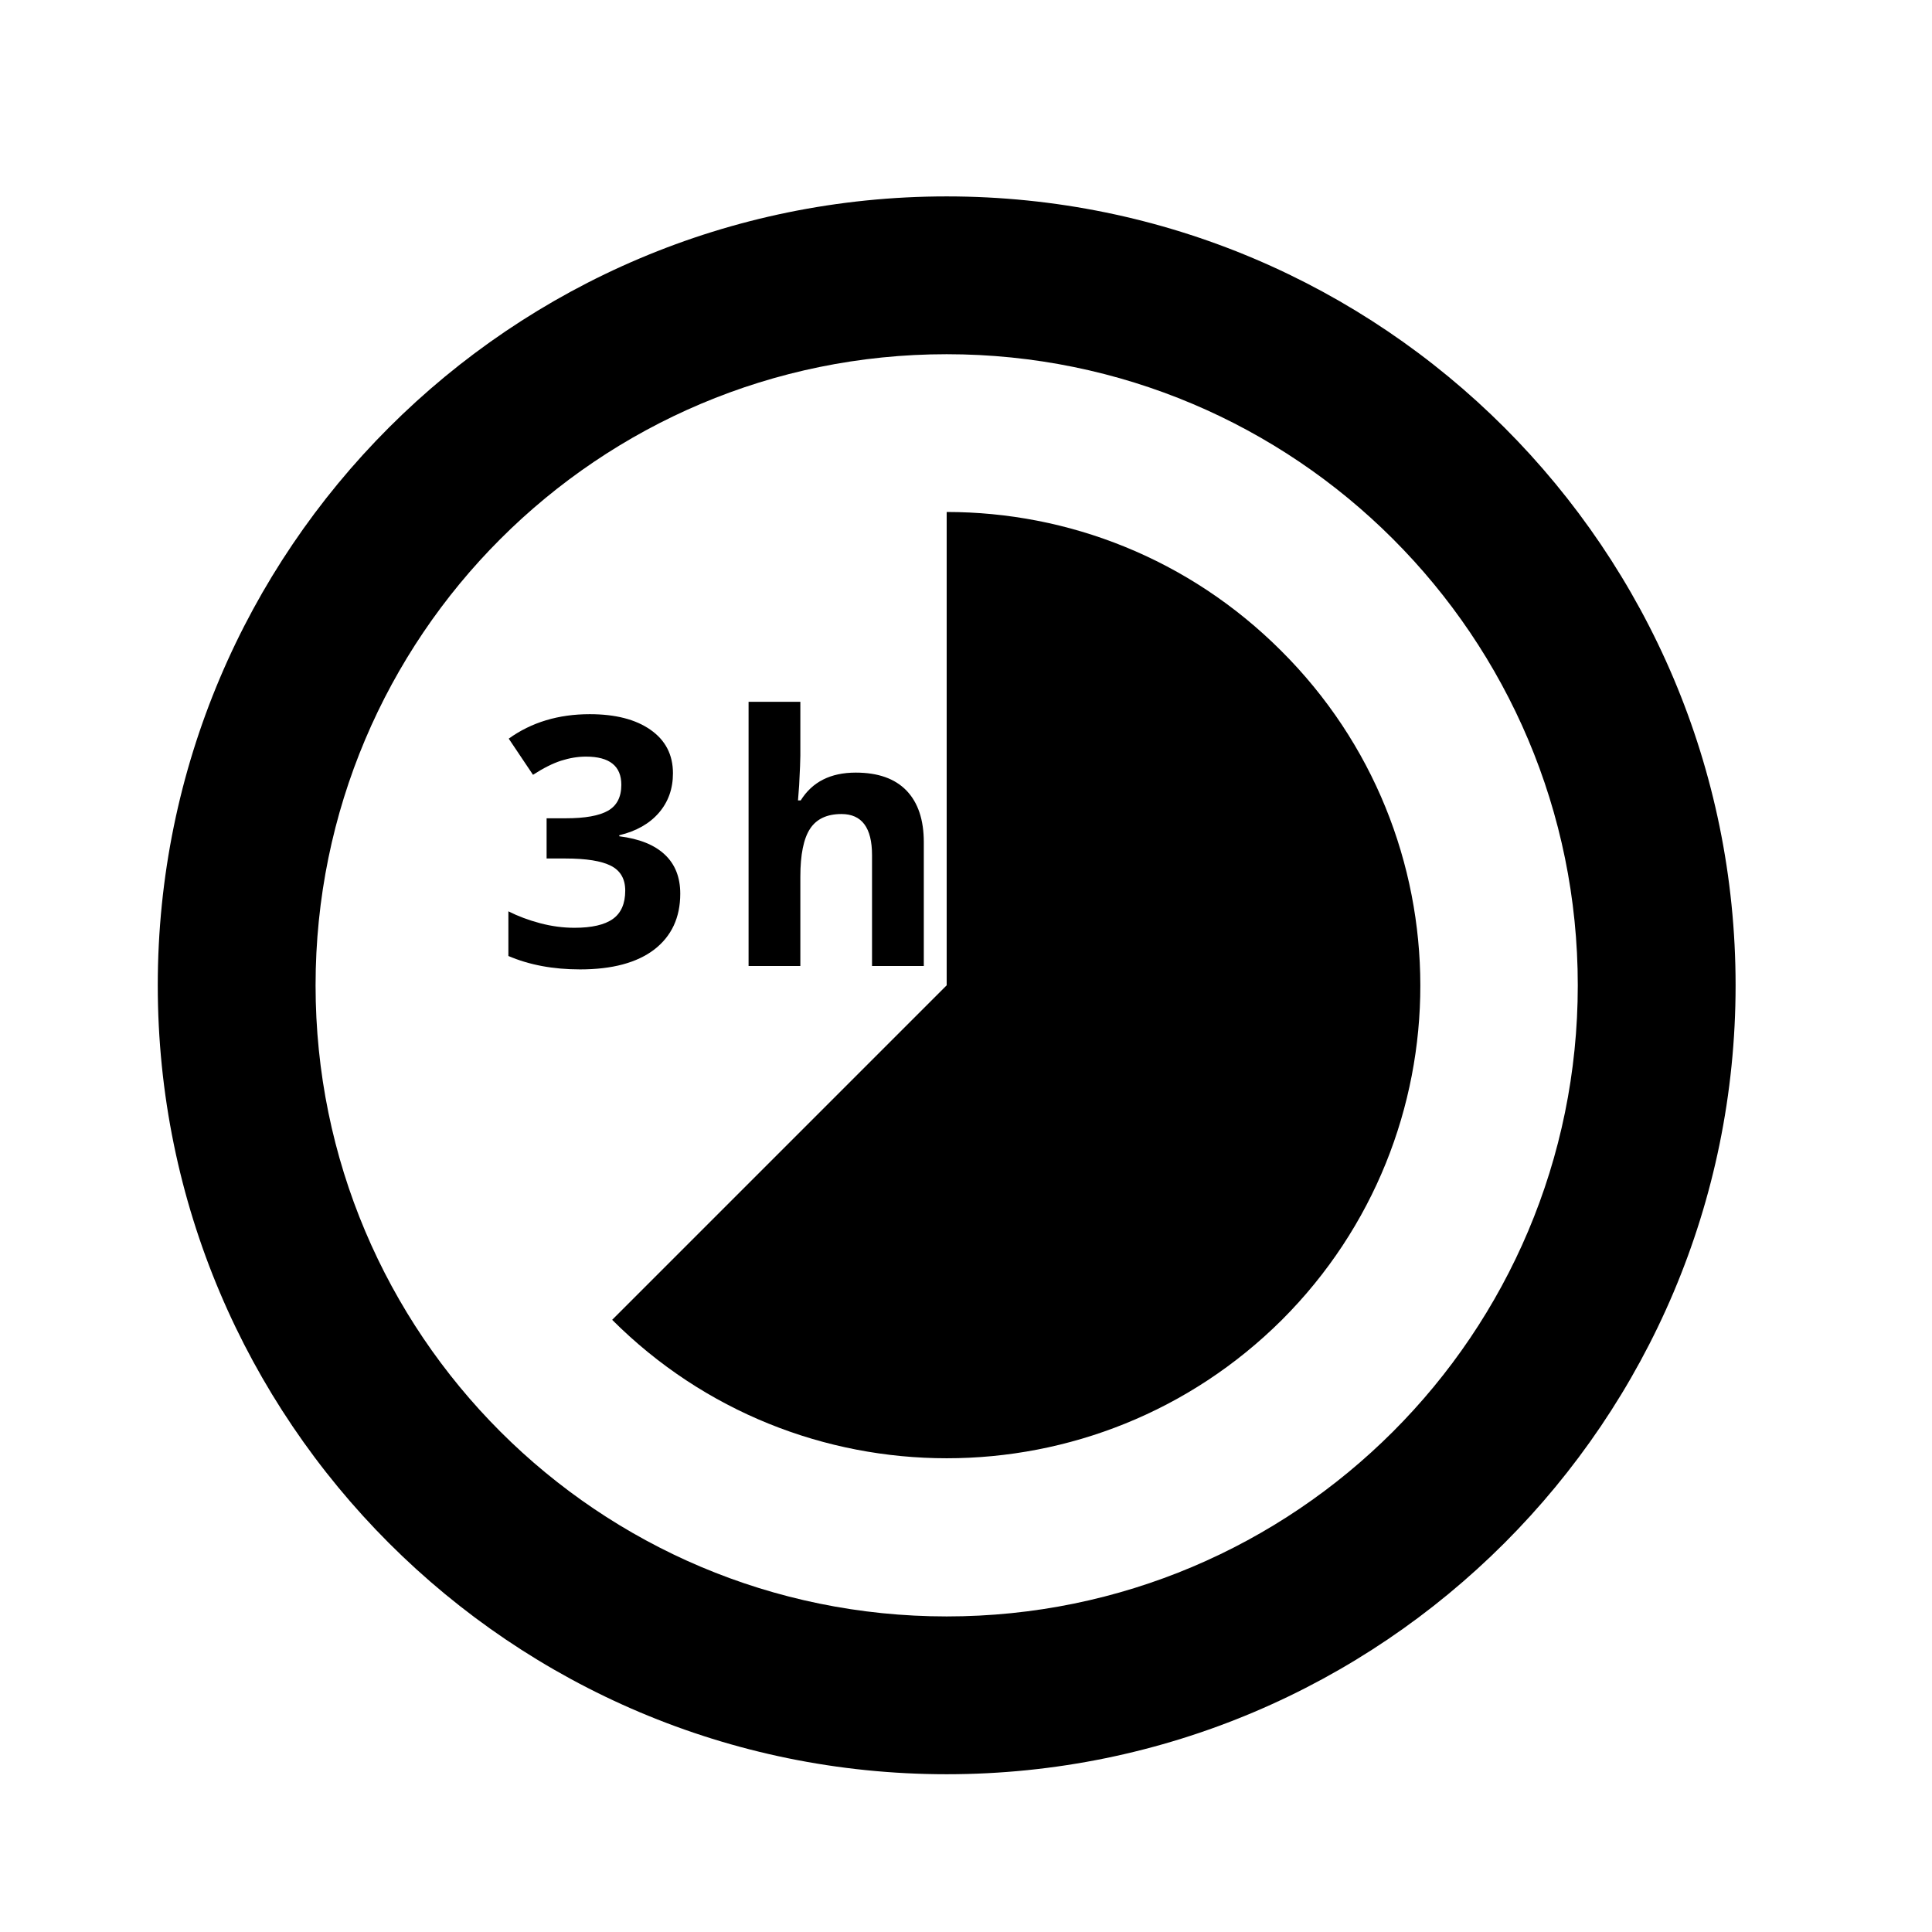 <svg width="50" height="50" viewBox="0 0 50 50" fill="none" xmlns="http://www.w3.org/2000/svg">
<path d="M33.157 16.843C30.768 14.455 27.644 13.25 24.5 13.25V25.5L15.843 34.157C20.621 38.934 28.379 38.934 33.177 34.157C37.955 29.379 37.955 21.621 33.157 16.843ZM24.5 5.083C13.23 5.083 4.083 14.23 4.083 25.5C4.083 36.77 13.23 45.917 24.5 45.917C35.77 45.917 44.917 36.77 44.917 25.5C44.917 14.23 35.77 5.083 24.5 5.083ZM24.5 41.833C15.476 41.833 8.167 34.524 8.167 25.5C8.167 16.476 15.476 9.167 24.5 9.167C33.524 9.167 40.833 16.476 40.833 25.5C40.833 34.524 33.524 41.833 24.5 41.833Z" fill="black"/>
<path d="M17.416 20.012C17.416 20.414 17.294 20.755 17.051 21.036C16.808 21.317 16.466 21.511 16.027 21.616V21.643C16.545 21.707 16.938 21.865 17.205 22.117C17.471 22.366 17.605 22.703 17.605 23.128C17.605 23.746 17.38 24.228 16.932 24.574C16.484 24.916 15.844 25.088 15.012 25.088C14.315 25.088 13.696 24.972 13.157 24.741V23.585C13.406 23.711 13.68 23.814 13.979 23.893C14.278 23.972 14.574 24.011 14.867 24.011C15.315 24.011 15.646 23.935 15.86 23.783C16.074 23.63 16.181 23.386 16.181 23.049C16.181 22.747 16.058 22.533 15.812 22.407C15.565 22.281 15.173 22.218 14.634 22.218H14.146V21.177H14.643C15.141 21.177 15.504 21.112 15.732 20.983C15.964 20.852 16.08 20.627 16.08 20.311C16.08 19.825 15.775 19.581 15.165 19.581C14.955 19.581 14.739 19.617 14.52 19.687C14.303 19.757 14.061 19.879 13.794 20.052L13.166 19.116C13.752 18.694 14.451 18.483 15.262 18.483C15.927 18.483 16.452 18.618 16.835 18.887C17.222 19.157 17.416 19.532 17.416 20.012ZM23.908 25H22.568V22.13C22.568 21.421 22.304 21.067 21.777 21.067C21.402 21.067 21.131 21.194 20.964 21.449C20.797 21.704 20.713 22.117 20.713 22.689V25H19.373V18.162H20.713V19.555C20.713 19.664 20.703 19.919 20.682 20.32L20.652 20.715H20.722C21.021 20.235 21.495 19.995 22.146 19.995C22.723 19.995 23.161 20.15 23.46 20.46C23.759 20.771 23.908 21.216 23.908 21.796V25Z" fill="black"/>
</svg>
